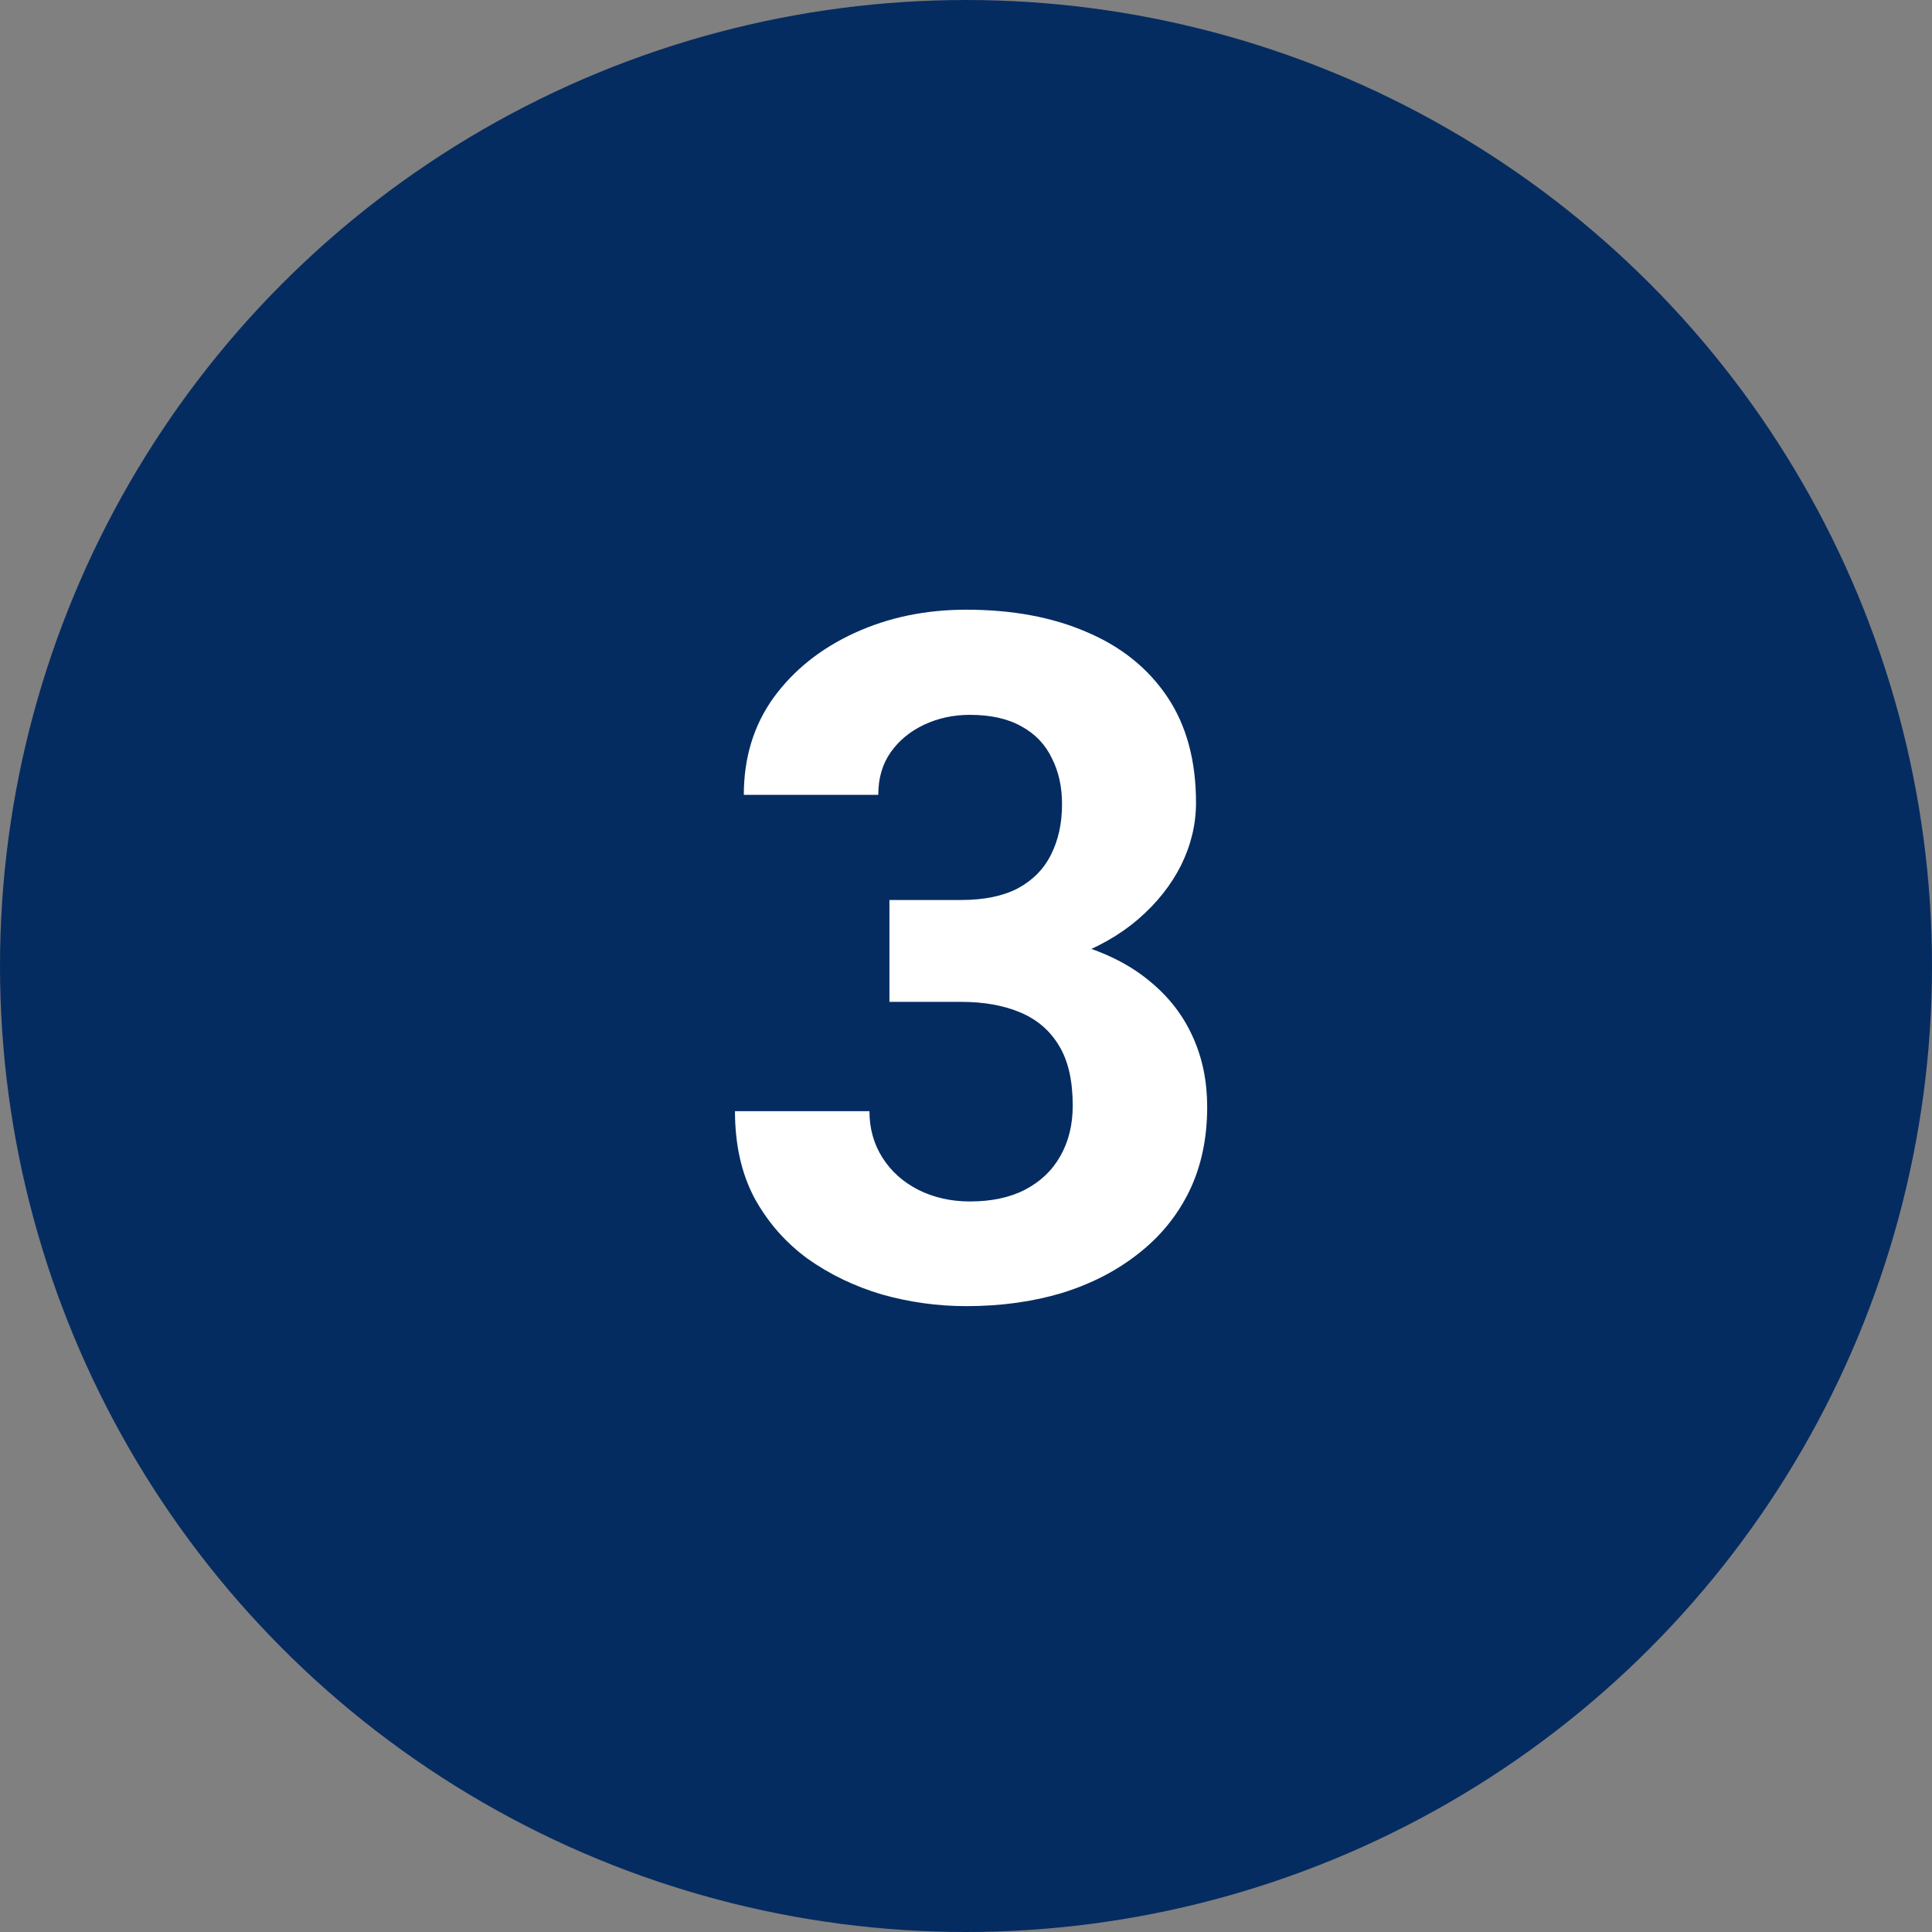 <?xml version="1.0" encoding="UTF-8"?> <svg xmlns="http://www.w3.org/2000/svg" width="73" height="73" viewBox="0 0 73 73" fill="none"><rect x="0" y="0" width="73" height="73" fill="#808080" stroke="none"/><g clip-path="url(#clip0_5041_7665)"><circle cx="36.5" cy="36.5" r="36.5" fill="#052C61"></circle><path d="M33.607 34.006H36.315C37.182 34.006 37.897 33.859 38.459 33.566C39.022 33.262 39.438 32.84 39.707 32.301C39.988 31.75 40.129 31.111 40.129 30.385C40.129 29.729 40 29.148 39.742 28.645C39.496 28.129 39.115 27.73 38.6 27.449C38.084 27.156 37.434 27.01 36.648 27.01C36.027 27.01 35.453 27.133 34.926 27.379C34.398 27.625 33.977 27.971 33.66 28.416C33.344 28.861 33.185 29.4 33.185 30.033H28.105C28.105 28.627 28.48 27.402 29.23 26.359C29.992 25.316 31.012 24.502 32.289 23.916C33.566 23.33 34.973 23.037 36.508 23.037C38.242 23.037 39.76 23.318 41.06 23.881C42.361 24.432 43.375 25.246 44.102 26.324C44.828 27.402 45.191 28.738 45.191 30.332C45.191 31.141 45.004 31.926 44.629 32.688C44.254 33.438 43.715 34.117 43.012 34.727C42.32 35.324 41.477 35.805 40.48 36.168C39.484 36.52 38.365 36.695 37.123 36.695H33.607V34.006ZM33.607 37.855V35.236H37.123C38.518 35.236 39.742 35.395 40.797 35.711C41.852 36.027 42.736 36.484 43.451 37.082C44.166 37.668 44.705 38.365 45.068 39.174C45.432 39.971 45.613 40.855 45.613 41.828C45.613 43.023 45.385 44.09 44.928 45.027C44.471 45.953 43.826 46.738 42.994 47.383C42.174 48.027 41.213 48.52 40.111 48.859C39.01 49.188 37.809 49.352 36.508 49.352C35.43 49.352 34.369 49.205 33.326 48.912C32.295 48.607 31.357 48.156 30.514 47.559C29.682 46.949 29.014 46.188 28.51 45.273C28.018 44.348 27.771 43.252 27.771 41.986H32.852C32.852 42.643 33.016 43.228 33.344 43.744C33.672 44.26 34.123 44.664 34.697 44.957C35.283 45.25 35.934 45.397 36.648 45.397C37.457 45.397 38.148 45.25 38.723 44.957C39.309 44.652 39.754 44.23 40.059 43.691C40.375 43.141 40.533 42.502 40.533 41.775C40.533 40.838 40.363 40.088 40.023 39.525C39.684 38.951 39.197 38.529 38.565 38.26C37.932 37.99 37.182 37.855 36.315 37.855H33.607Z" fill="white"></path></g><defs><clipPath id="clip0_5041_7665"><rect width="73" height="73" fill="white"></rect></clipPath></defs></svg> 